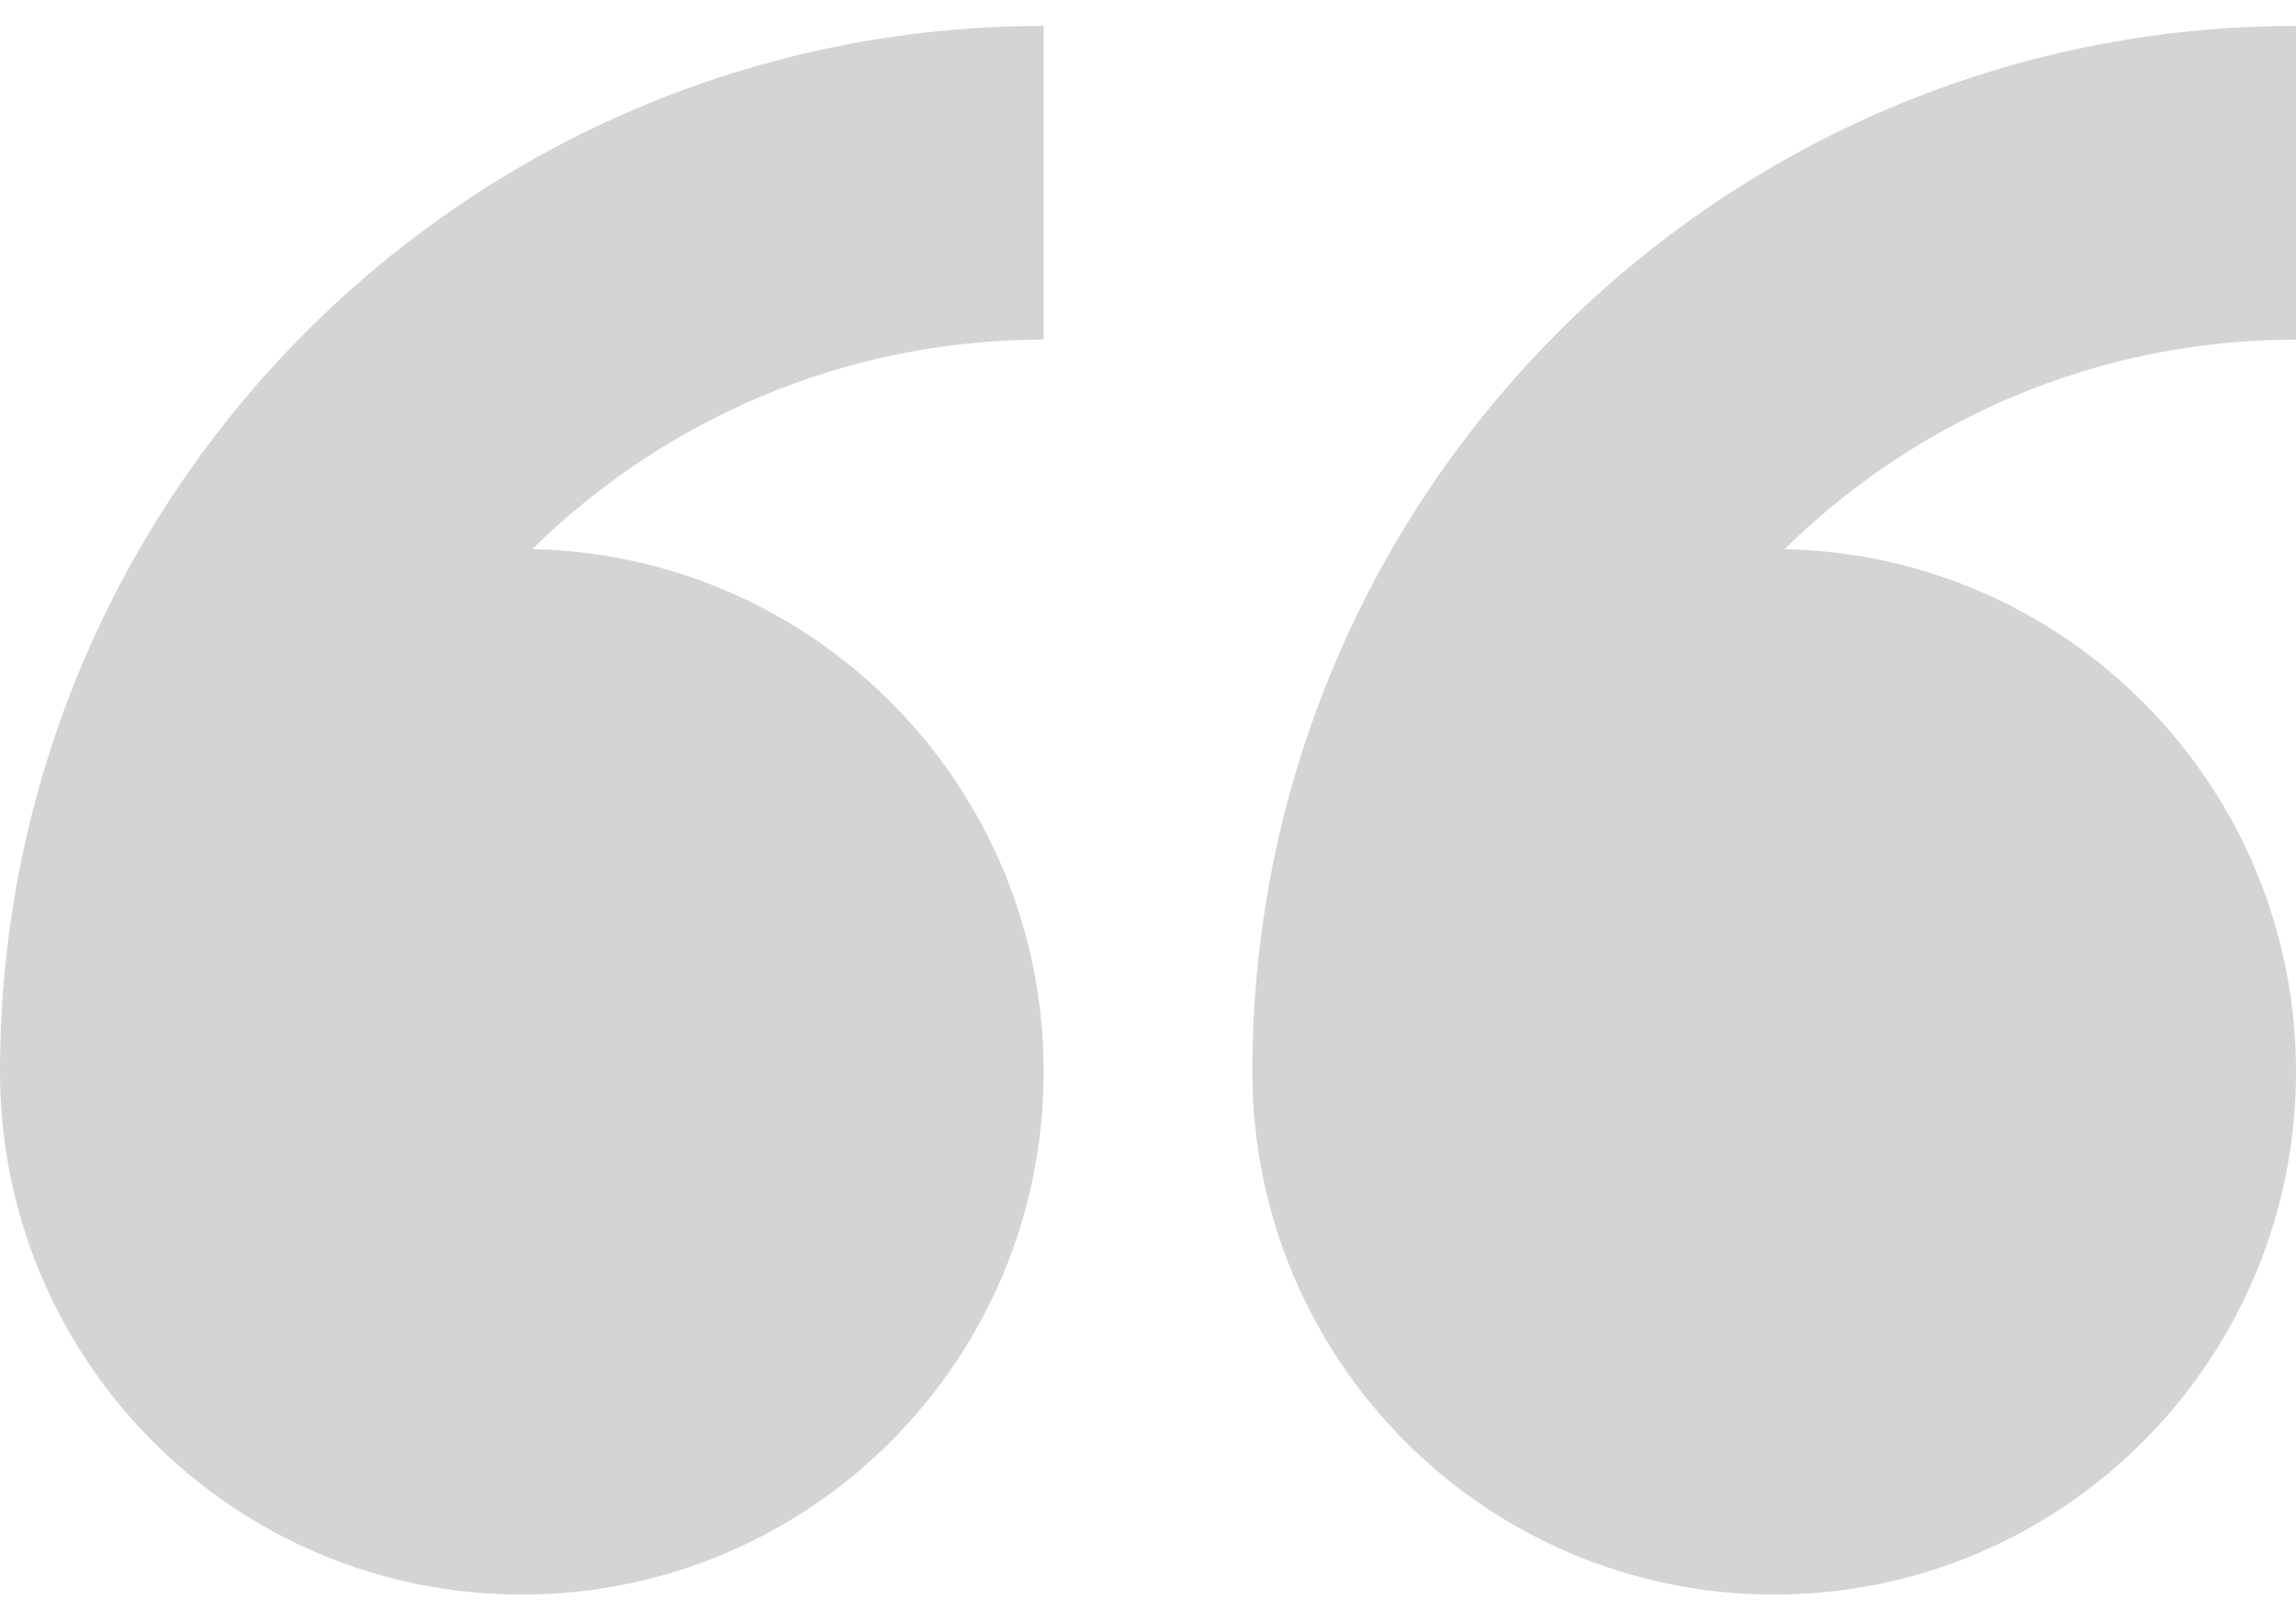 <svg width="51" height="36" viewBox="0 0 51 36" fill="none" xmlns="http://www.w3.org/2000/svg">
<path d="M39.64 12.198C42.565 9.322 46.576 7.544 51 7.544V0.576C38.195 0.576 27.818 10.978 27.818 23.807C27.818 30.221 33.007 35.419 39.409 35.419C45.811 35.419 51 30.221 51 23.807C51 17.474 45.933 12.325 39.64 12.198ZM0 23.806C0 30.221 5.189 35.419 11.591 35.419C17.993 35.419 23.182 30.221 23.182 23.806C23.182 17.469 18.115 12.325 11.822 12.198C14.747 9.322 18.754 7.544 23.182 7.544V0.576C10.377 0.576 0 10.978 0 23.806Z" fill="#D2D4D6"/>
</svg>
